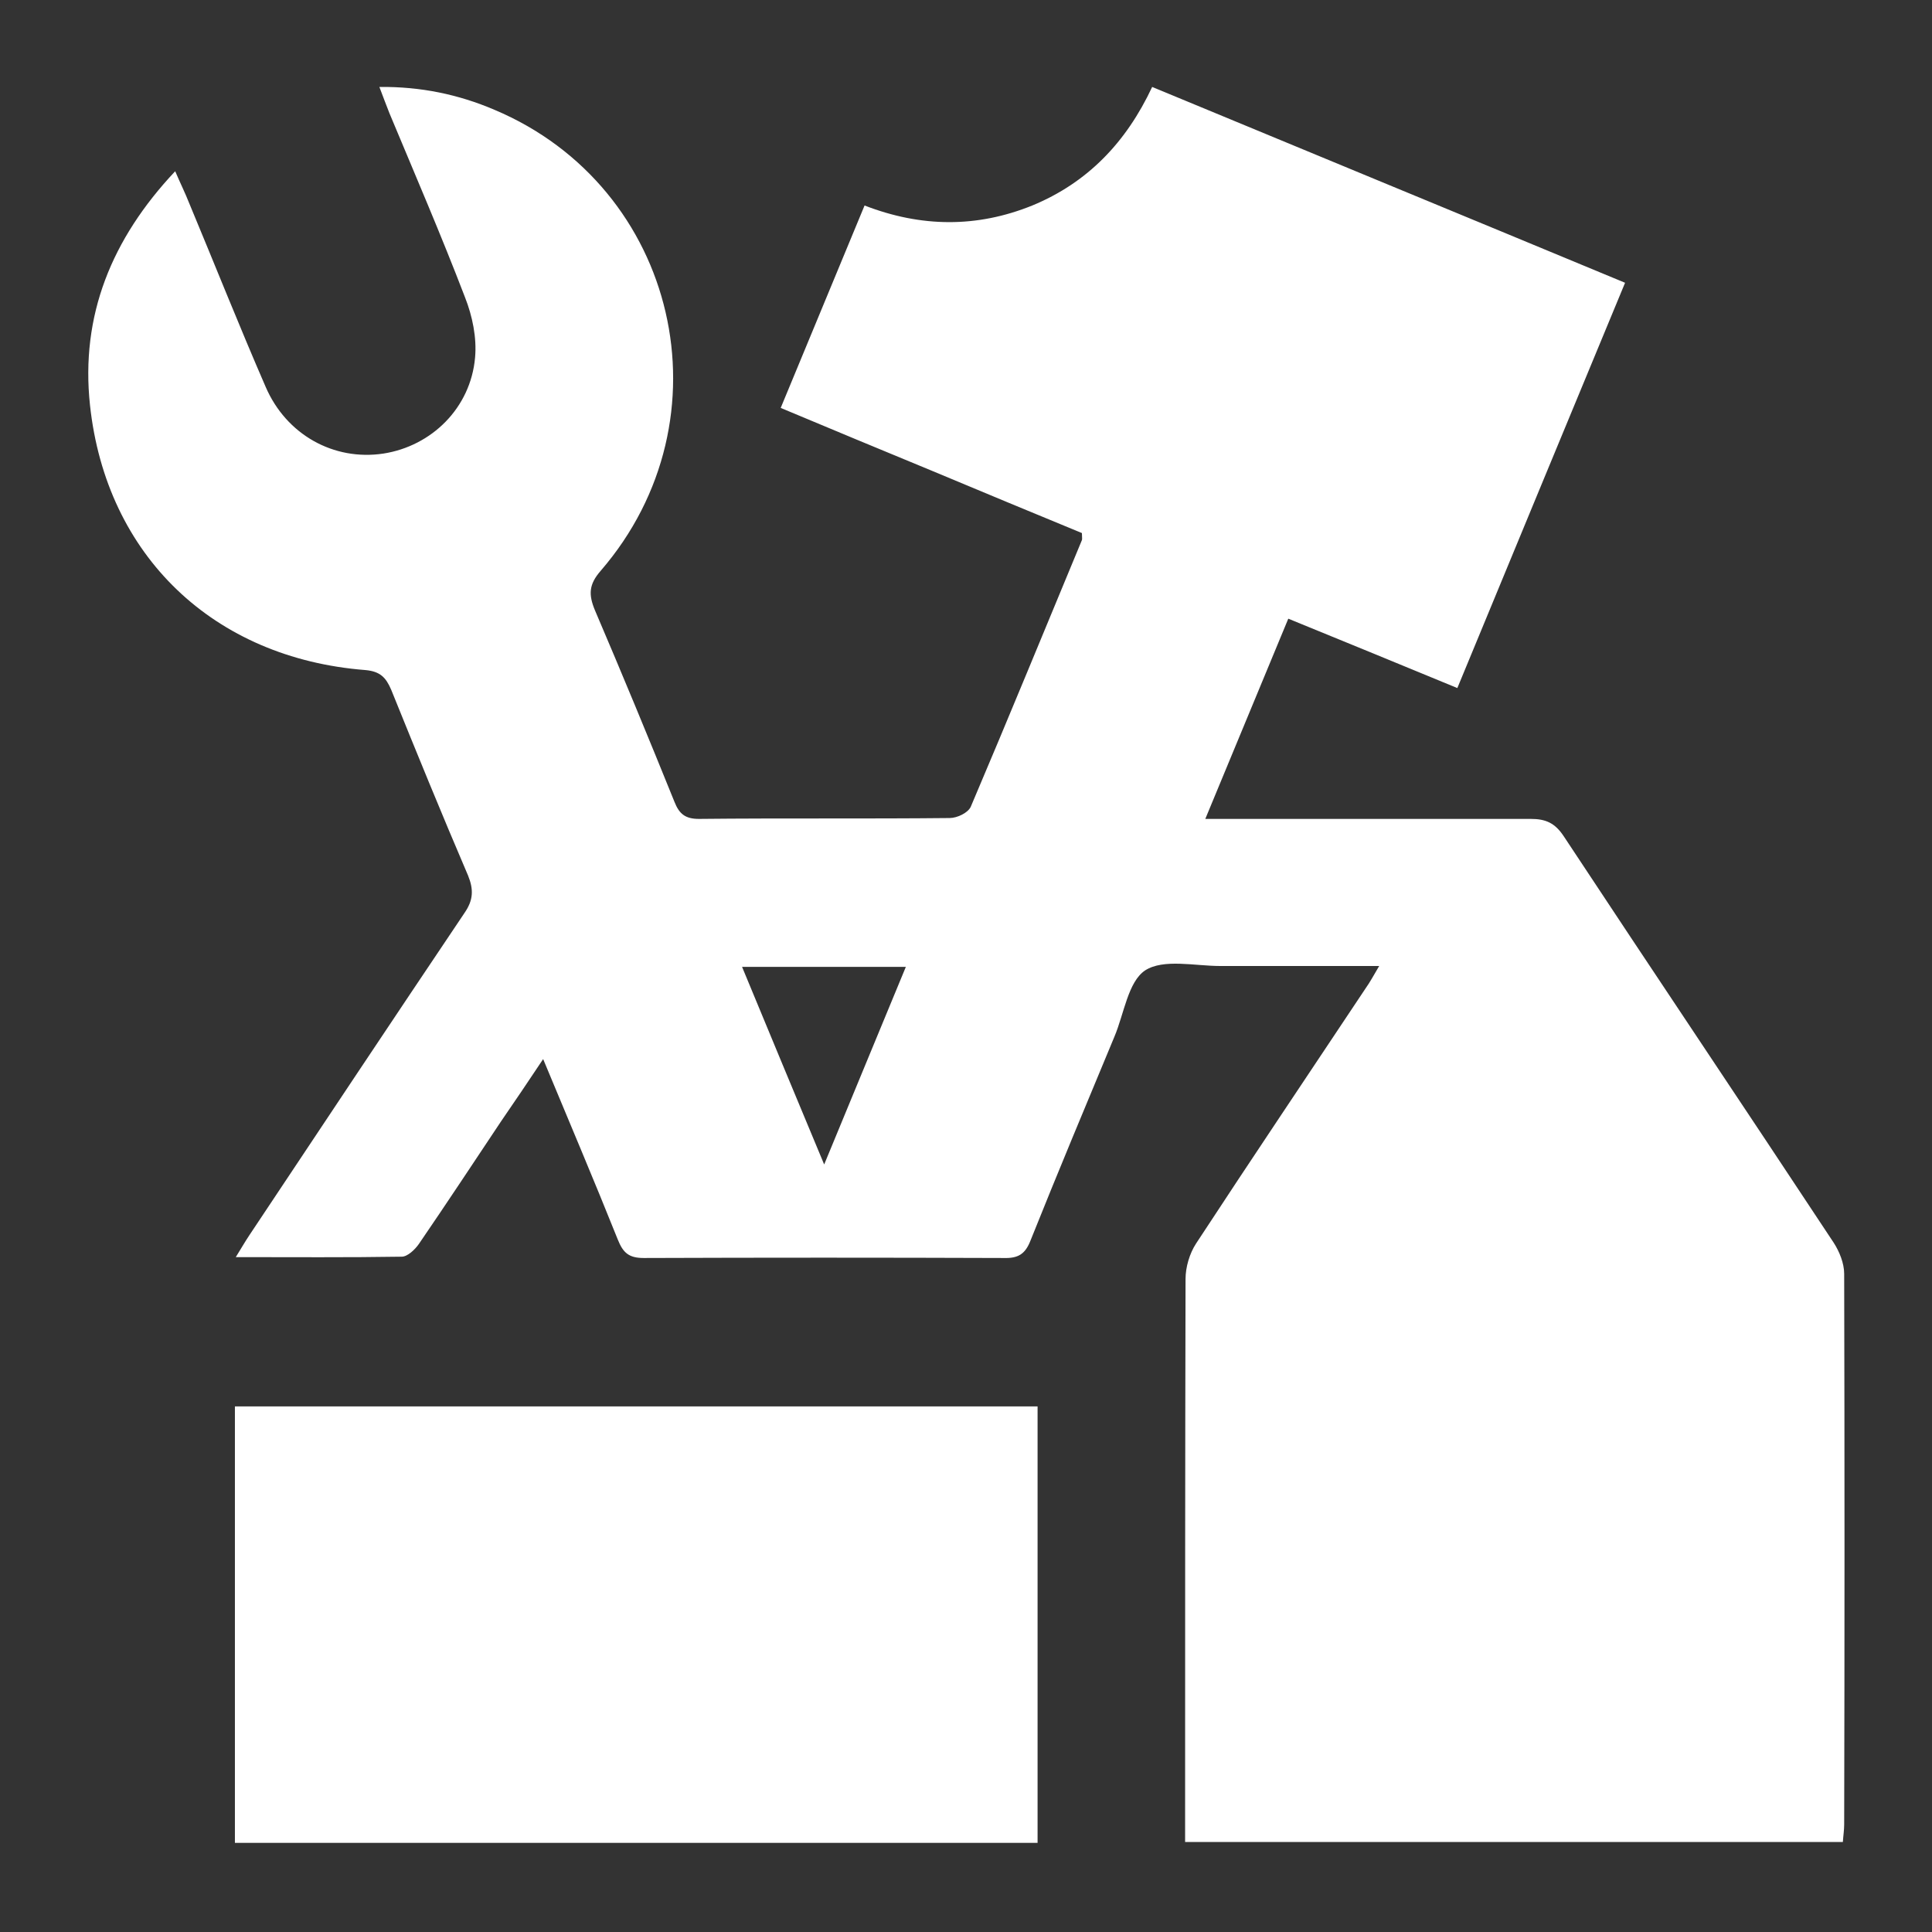 <?xml version="1.0" encoding="UTF-8"?>
<svg id="Layer_1" data-name="Layer 1" xmlns="http://www.w3.org/2000/svg" version="1.1" viewBox="0 0 44 44">
  <rect x="0" y="0" width="44" height="44" fill="#333333" stroke="none"/>
  <defs>
    <style>
      .cls-1 {
        fill: #fff;
        stroke-width: 0px;
      }
    </style>
  </defs>
  <g id="Effortless">
    <g>
      <path class="cls-1" d="M26.99,41.98v-.55c0-4.1,0-8.2.01-12.3,0-.27.09-.58.24-.81,1.27-1.94,2.57-3.87,3.86-5.81.1-.14.18-.29.31-.51-1.26,0-2.44,0-3.62,0-.58,0-1.29-.17-1.71.1-.39.26-.48.99-.7,1.51-.64,1.54-1.29,3.09-1.91,4.64-.12.31-.28.41-.61.4-2.73-.01-5.47-.01-8.2,0-.34,0-.47-.12-.59-.42-.54-1.35-1.11-2.69-1.7-4.11-.34.51-.65.97-.96,1.42-.62.93-1.24,1.87-1.87,2.79-.09.13-.26.29-.39.29-1.23.02-2.47.01-3.78.01.13-.21.21-.35.31-.5,1.63-2.45,3.26-4.9,4.9-7.34.2-.29.21-.53.08-.85-.6-1.4-1.18-2.82-1.75-4.23-.12-.28-.25-.42-.59-.45-3.45-.27-5.9-2.6-6.27-6.03-.22-2.04.49-3.79,1.94-5.33.12.28.23.5.32.73.58,1.39,1.14,2.8,1.74,4.18.47,1.09,1.55,1.69,2.68,1.52,1.1-.17,1.99-1.04,2.09-2.19.04-.45-.06-.94-.23-1.37-.54-1.41-1.14-2.8-1.72-4.19-.07-.18-.14-.36-.23-.6.94-.01,1.8.17,2.62.52,4.18,1.76,5.41,7.04,2.42,10.5-.27.31-.28.54-.13.9.62,1.45,1.22,2.9,1.81,4.36.11.28.25.39.56.39,1.9-.02,3.81,0,5.71-.02.17,0,.42-.12.48-.26.86-2.02,1.69-4.05,2.53-6.07.01-.03,0-.06,0-.16-1.12-.46-2.27-.94-3.42-1.42-1.14-.47-2.27-.94-3.44-1.43.64-1.55,1.27-3.06,1.91-4.61,1.29.5,2.56.51,3.82,0,1.26-.52,2.14-1.44,2.73-2.7,3.59,1.49,7.16,2.96,10.77,4.46-1.28,3.09-2.54,6.13-3.82,9.23-1.28-.53-2.53-1.04-3.85-1.58-.62,1.5-1.24,2.99-1.89,4.56.24,0,.41,0,.58,0,2.28,0,4.56,0,6.83,0,.34,0,.55.09.75.39,2.04,3.09,4.11,6.17,6.15,9.26.13.2.24.47.24.71.01,4.18.01,8.36,0,12.54,0,.13-.02.25-.03.4h-14.98ZM16.9,22.02c.62,1.5,1.22,2.94,1.87,4.5.65-1.58,1.25-3.02,1.86-4.5h-3.73Z"/>
      <path class="cls-1" d="M5.35,41.97v-9.94h18.28v9.94H5.35Z"/>
    </g>
  </g>
</svg>